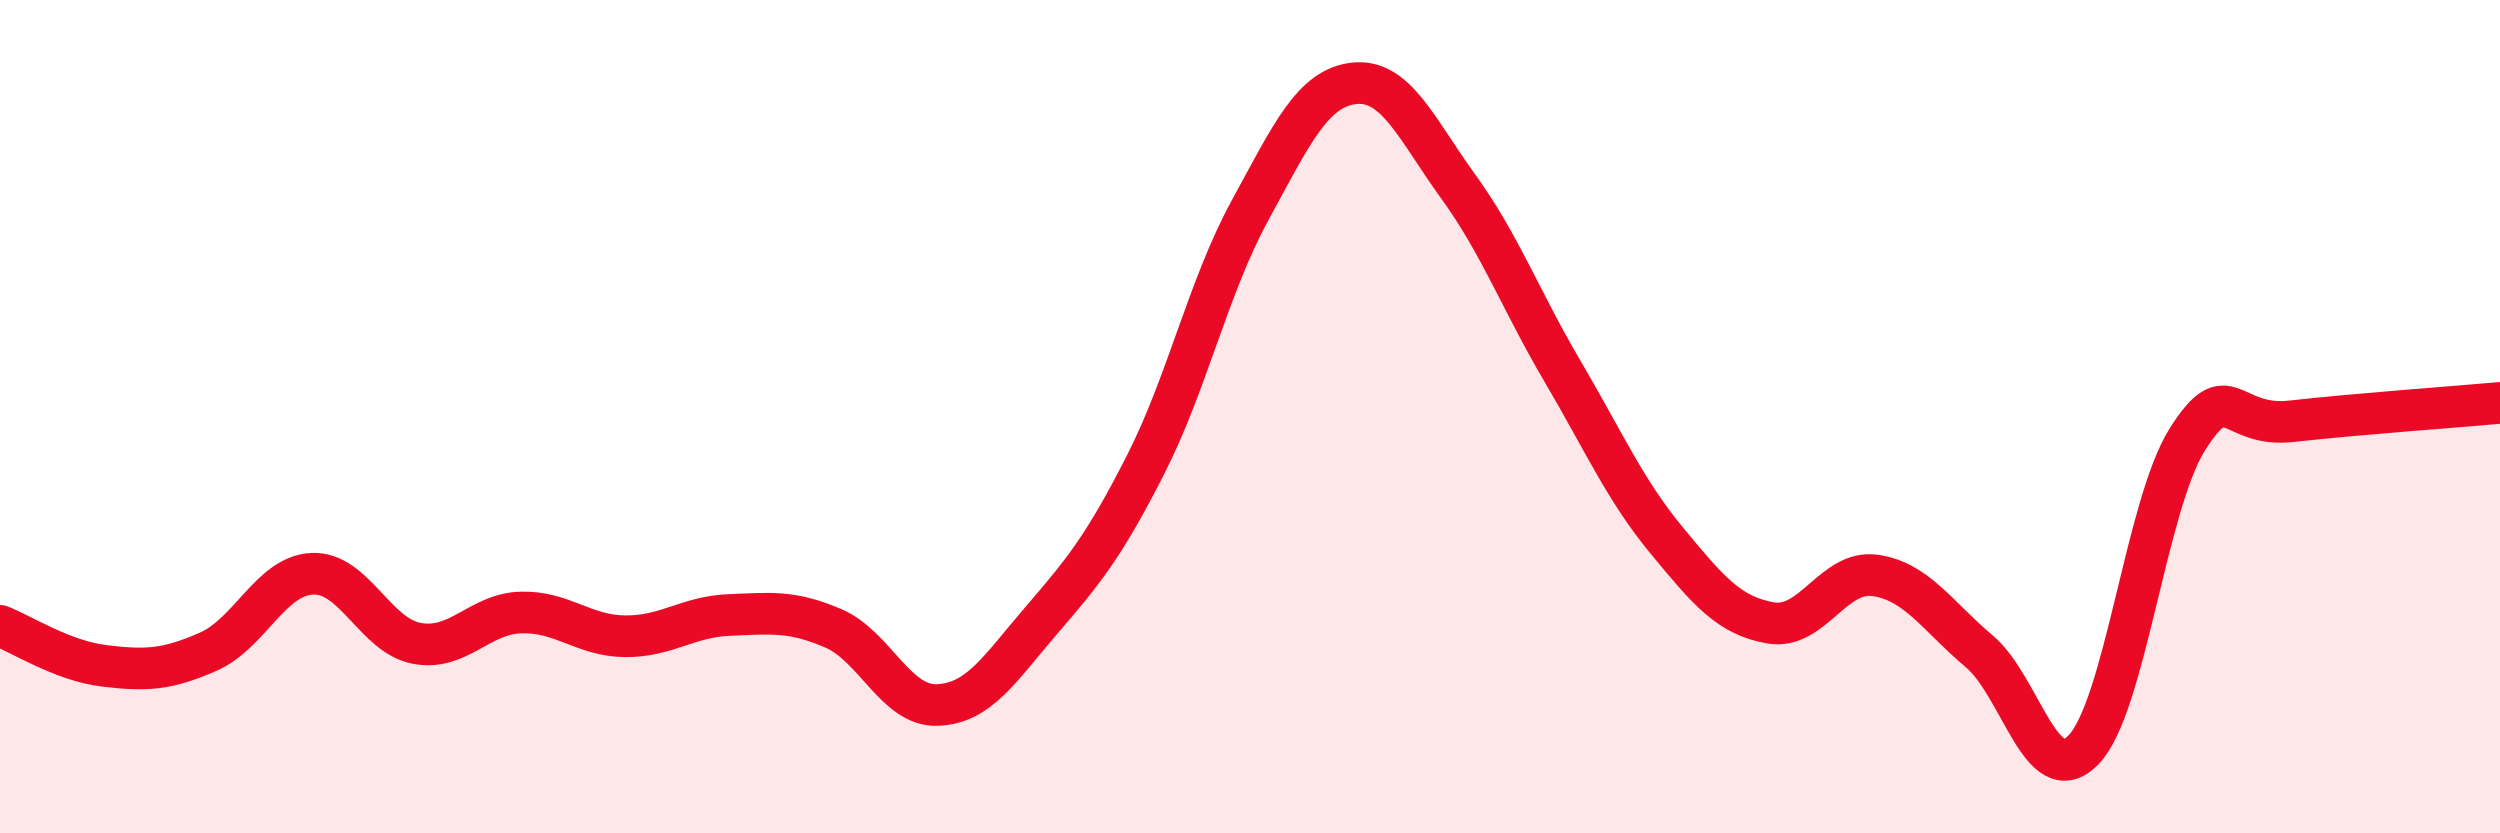 
    <svg width="60" height="20" viewBox="0 0 60 20" xmlns="http://www.w3.org/2000/svg">
      <path
        d="M 0,15.02 C 0.5,15.21 1.5,15.86 2.5,15.98 C 3.5,16.1 4,16.08 5,15.64 C 6,15.2 6.5,13.81 7.5,13.77 C 8.5,13.73 9,15.25 10,15.44 C 11,15.63 11.5,14.73 12.5,14.7 C 13.5,14.67 14,15.26 15,15.27 C 16,15.28 16.5,14.8 17.5,14.76 C 18.5,14.72 19,14.65 20,15.08 C 21,15.51 21.5,16.96 22.5,16.92 C 23.5,16.88 24,16.04 25,14.88 C 26,13.72 26.5,13.11 27.5,11.14 C 28.5,9.17 29,6.88 30,5.05 C 31,3.22 31.5,2.11 32.5,2 C 33.5,1.89 34,3.1 35,4.48 C 36,5.86 36.5,7.21 37.5,8.91 C 38.5,10.61 39,11.76 40,12.97 C 41,14.18 41.5,14.78 42.5,14.95 C 43.5,15.12 44,13.67 45,13.81 C 46,13.95 46.5,14.79 47.5,15.63 C 48.5,16.47 49,19.02 50,18 C 51,16.98 51.5,12.12 52.5,10.54 C 53.5,8.96 53.5,10.28 55,10.11 C 56.5,9.94 59,9.76 60,9.67L60 20L0 20Z"
        fill="#EB0A25"
        opacity="0.1"
        stroke-linecap="round"
        stroke-linejoin="round"
      />
      <path
        d="M 0,15.02 C 0.5,15.21 1.5,15.86 2.5,15.98 C 3.5,16.1 4,16.08 5,15.64 C 6,15.2 6.5,13.81 7.5,13.77 C 8.5,13.73 9,15.25 10,15.44 C 11,15.63 11.5,14.73 12.5,14.7 C 13.5,14.67 14,15.26 15,15.27 C 16,15.28 16.5,14.8 17.5,14.76 C 18.5,14.72 19,14.65 20,15.08 C 21,15.51 21.5,16.96 22.5,16.92 C 23.5,16.88 24,16.04 25,14.88 C 26,13.72 26.5,13.11 27.5,11.14 C 28.5,9.17 29,6.88 30,5.05 C 31,3.22 31.5,2.11 32.5,2 C 33.5,1.89 34,3.1 35,4.48 C 36,5.86 36.5,7.21 37.5,8.91 C 38.5,10.61 39,11.76 40,12.97 C 41,14.18 41.5,14.78 42.5,14.95 C 43.5,15.12 44,13.67 45,13.81 C 46,13.95 46.5,14.79 47.5,15.63 C 48.5,16.47 49,19.02 50,18 C 51,16.98 51.5,12.12 52.5,10.54 C 53.5,8.96 53.5,10.28 55,10.11 C 56.5,9.94 59,9.76 60,9.67"
        stroke="#EB0A25"
        stroke-width="1"
        fill="none"
        stroke-linecap="round"
        stroke-linejoin="round"
      />
    </svg>
  